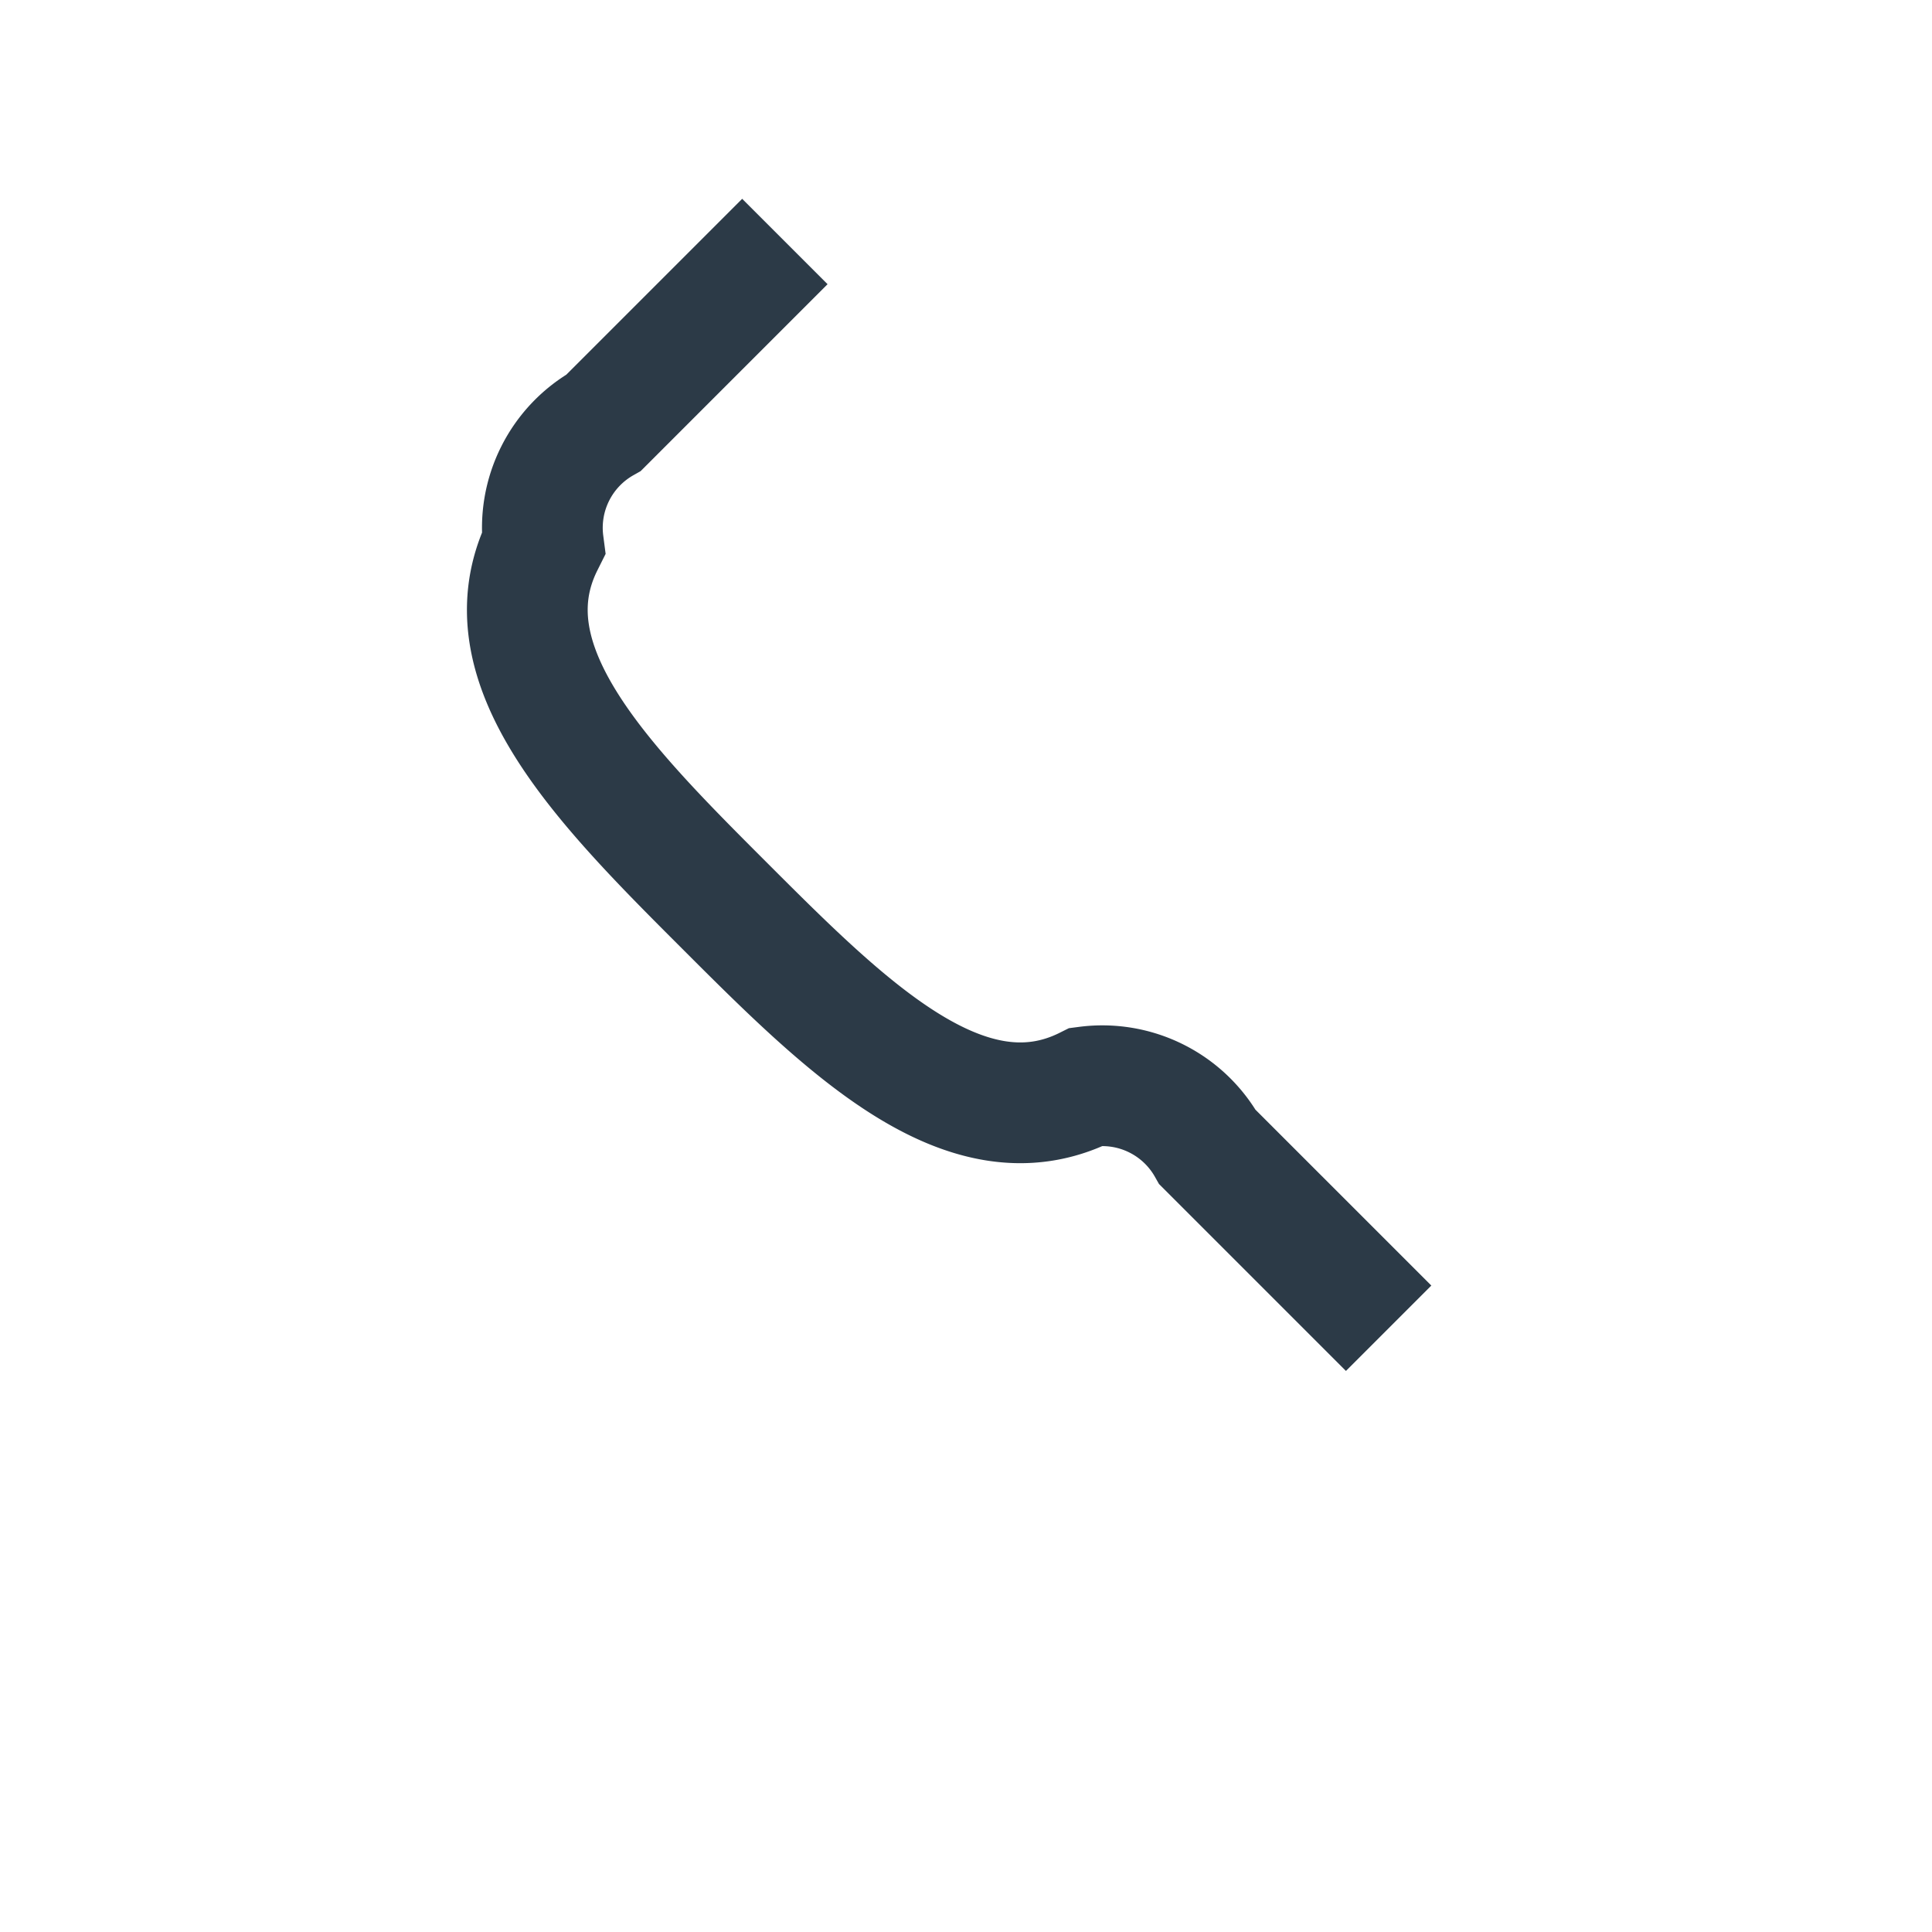 <?xml version="1.0" encoding="UTF-8"?>
<svg xmlns="http://www.w3.org/2000/svg" width="32" height="32" viewBox="0 0 32 32"><path d="M23 22l-3-3a2 2 0 0 0-2-1c-2 1-4-1-6-3-2-2-4-4-3-6a2 2 0 0 1 1-2l3-3" stroke="#2C3A47" stroke-width="2" fill="none"/></svg>